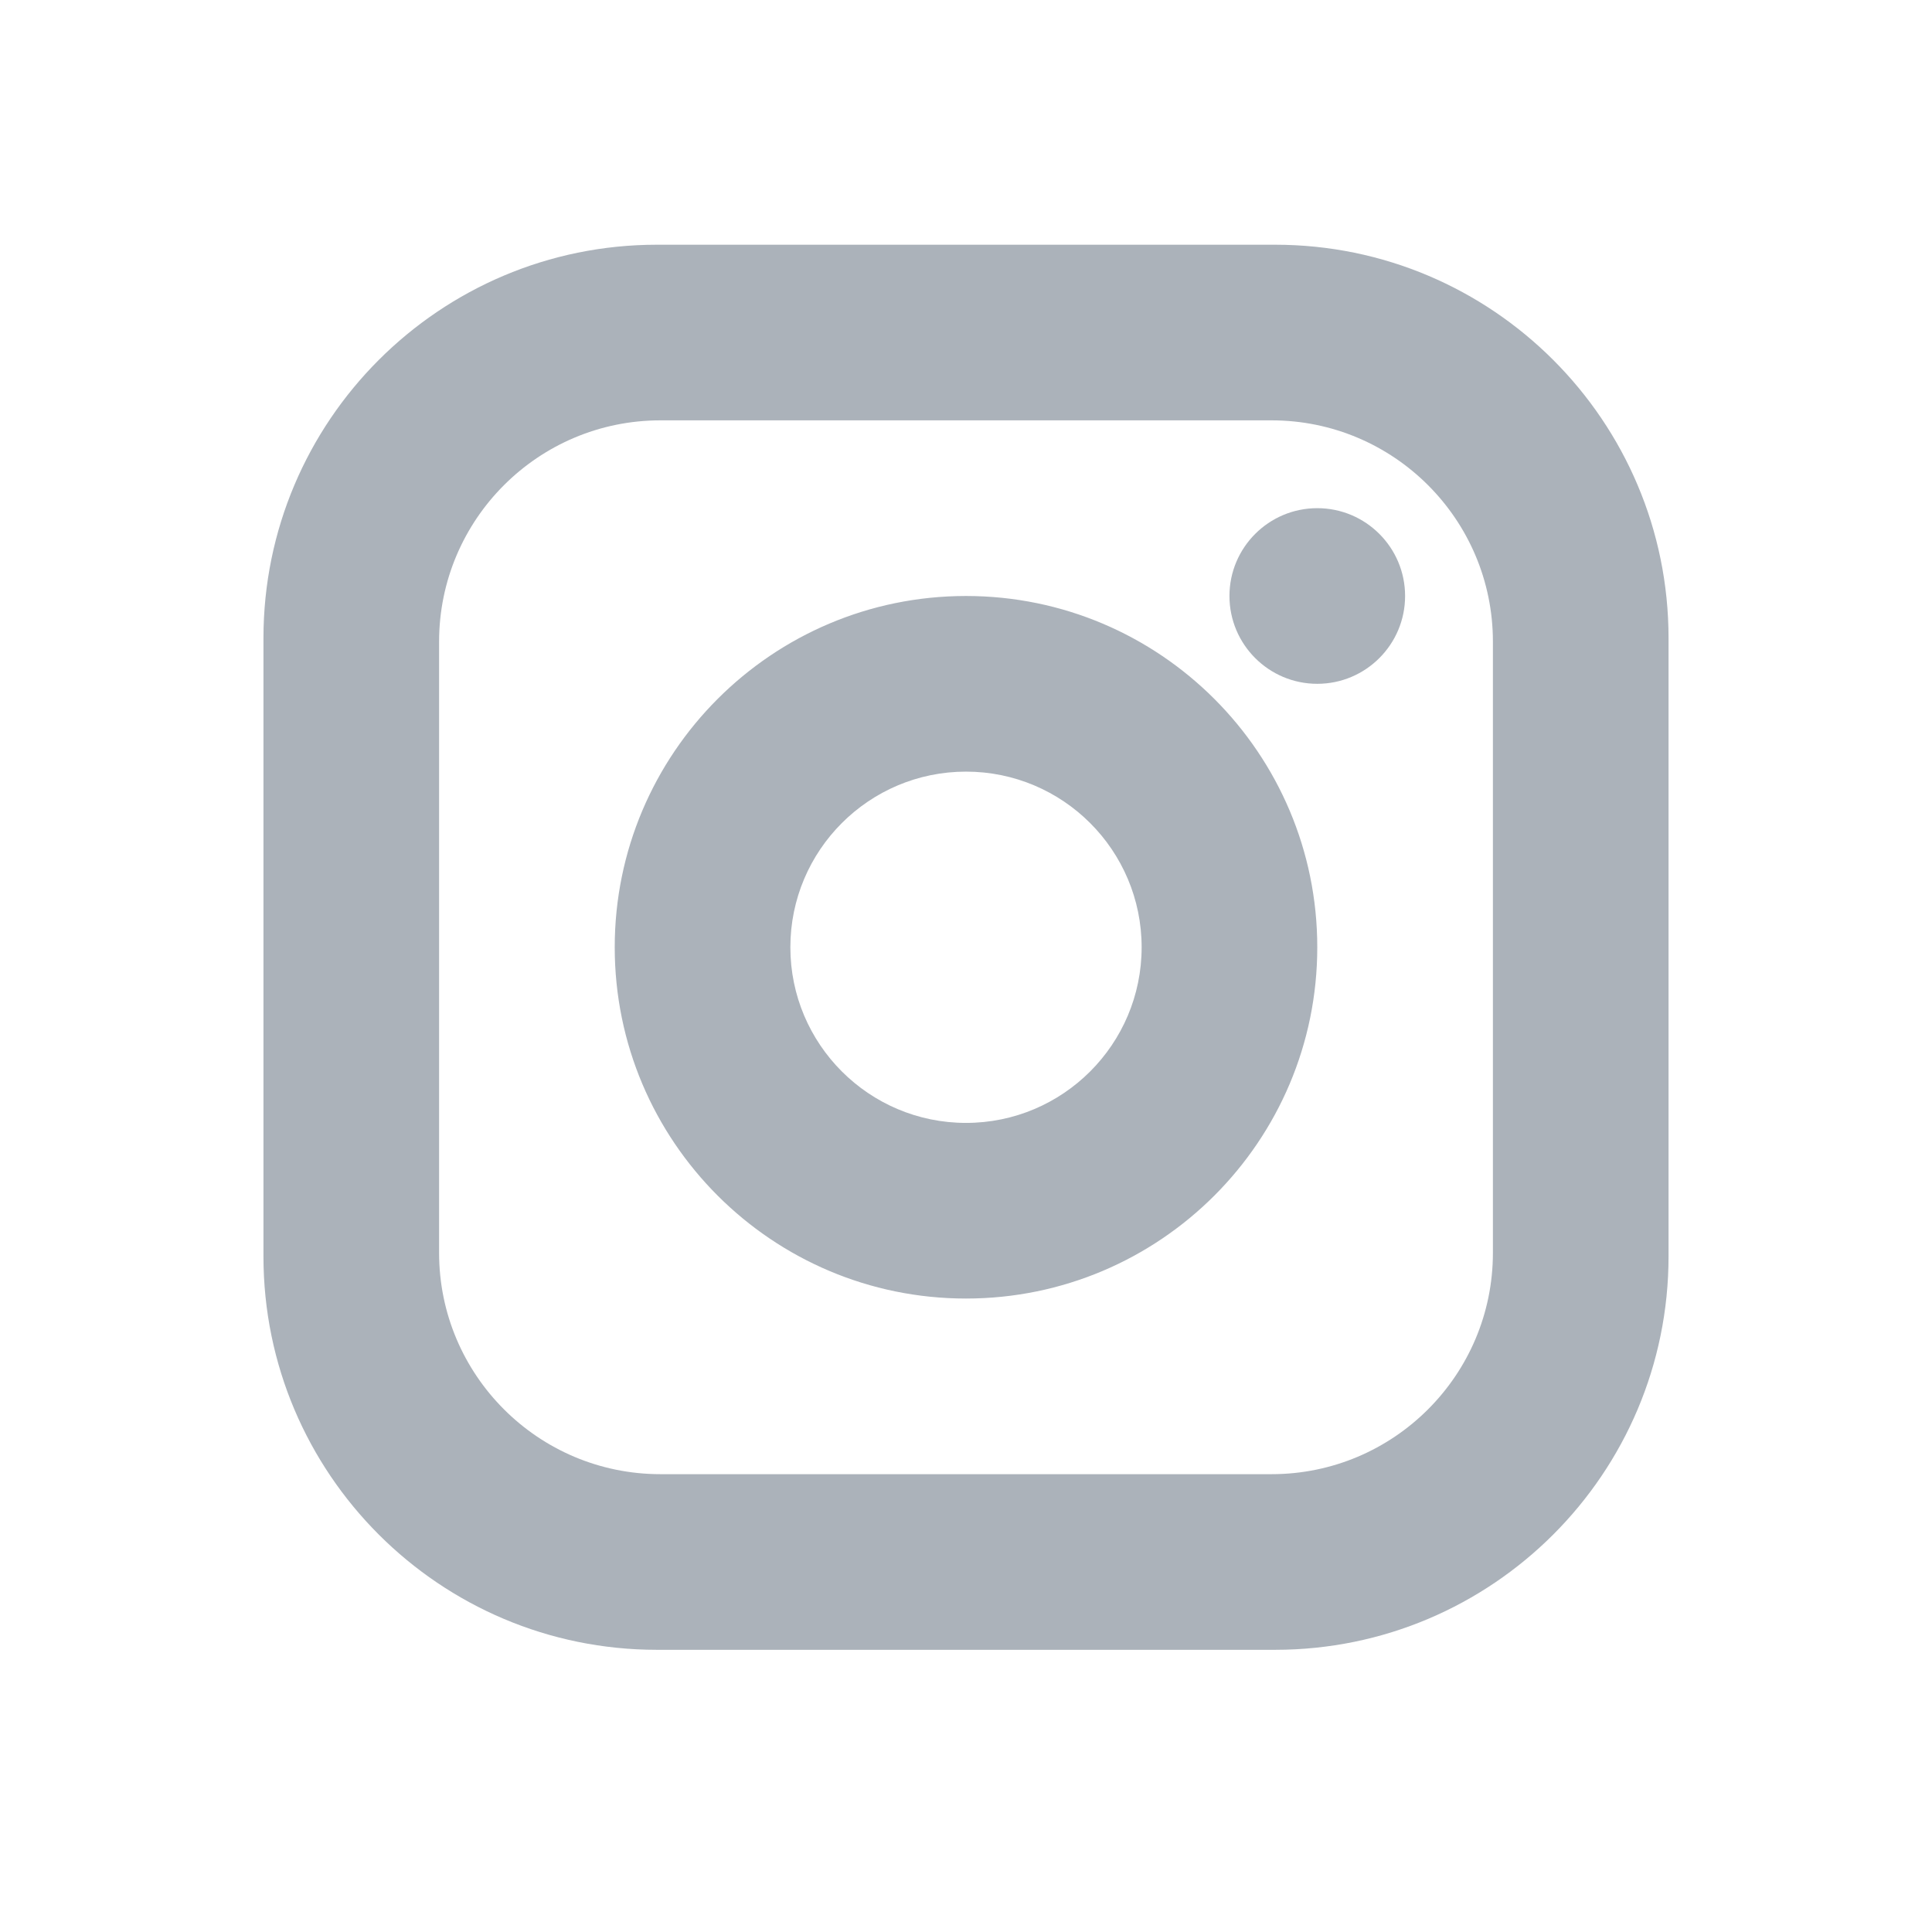 <svg width="33" height="33" viewBox="0 0 33 33" fill="none" xmlns="http://www.w3.org/2000/svg">
<path fill-rule="evenodd" clip-rule="evenodd" d="M21.78 28.18H11.22C7.511 28.18 4.5 25.169 4.5 21.46V10.9C4.5 7.19 7.511 4.18 11.22 4.18H21.78C25.489 4.18 28.5 7.19 28.5 10.9V21.46C28.5 25.169 25.489 28.18 21.78 28.18ZM21.72 7.18H11.28C9.194 7.18 7.5 8.873 7.5 10.96V21.4C7.5 23.486 9.194 25.18 11.28 25.18H21.72C23.806 25.18 25.5 23.486 25.5 21.4V10.96C25.5 8.873 23.806 7.18 21.72 7.18ZM22.5 8.68C23.328 8.68 24 9.352 24 10.18C24 11.008 23.328 11.68 22.5 11.68C21.672 11.68 21 11.008 21 10.18C21 9.352 21.672 8.68 22.5 8.68ZM16.5 10.18C19.812 10.18 22.5 12.868 22.5 16.18C22.5 19.492 19.812 22.18 16.5 22.18C13.188 22.18 10.5 19.492 10.5 16.18C10.5 12.868 13.188 10.18 16.5 10.18ZM16.5 13.18C18.156 13.18 19.5 14.524 19.5 16.18C19.5 17.836 18.156 19.18 16.5 19.18C14.844 19.18 13.5 17.836 13.5 16.18C13.5 14.524 14.844 13.18 16.5 13.18Z" fill="#ABB2BA"/>
</svg>
